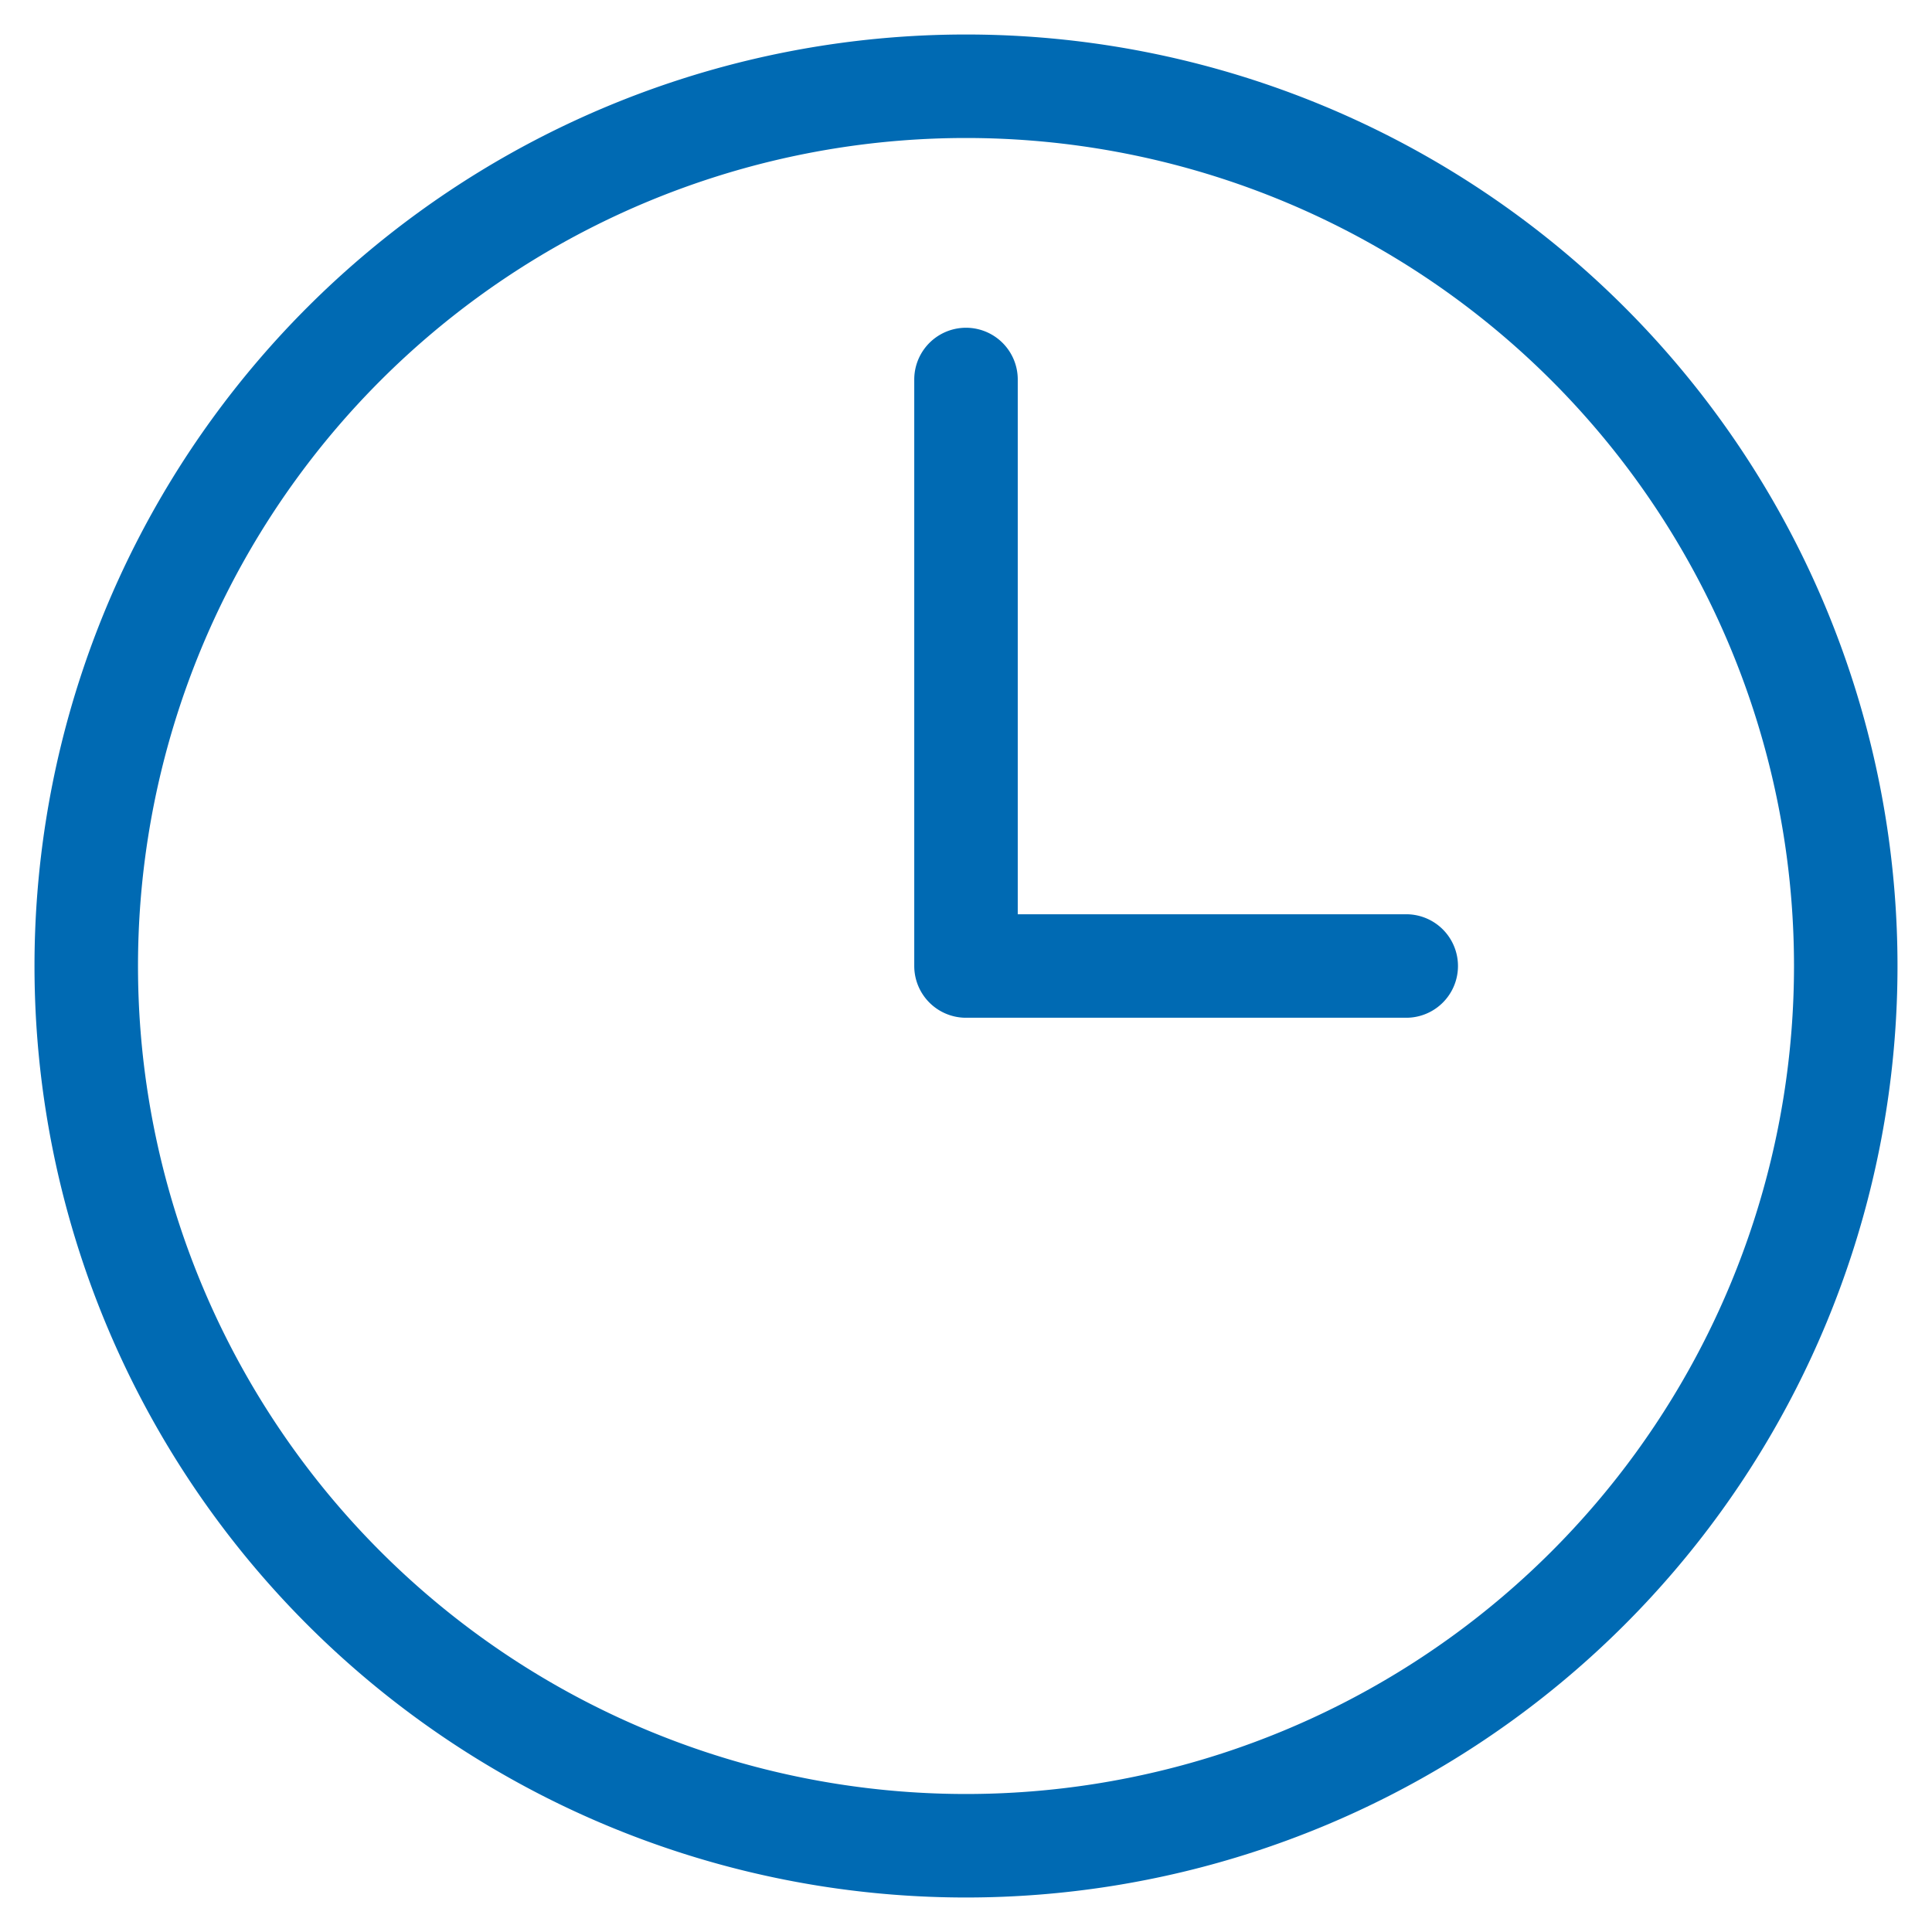 <svg fill="none" xmlns="http://www.w3.org/2000/svg" viewBox="0 0 28 28"><path d="M14 5.5V14h6.38m6.37 0a12.75 12.75 0 1 1-25.5 0 12.75 12.75 0 0 1 25.5 0" stroke="#006AB3" stroke-width="1.5" stroke-linecap="round" stroke-linejoin="round"/></svg>